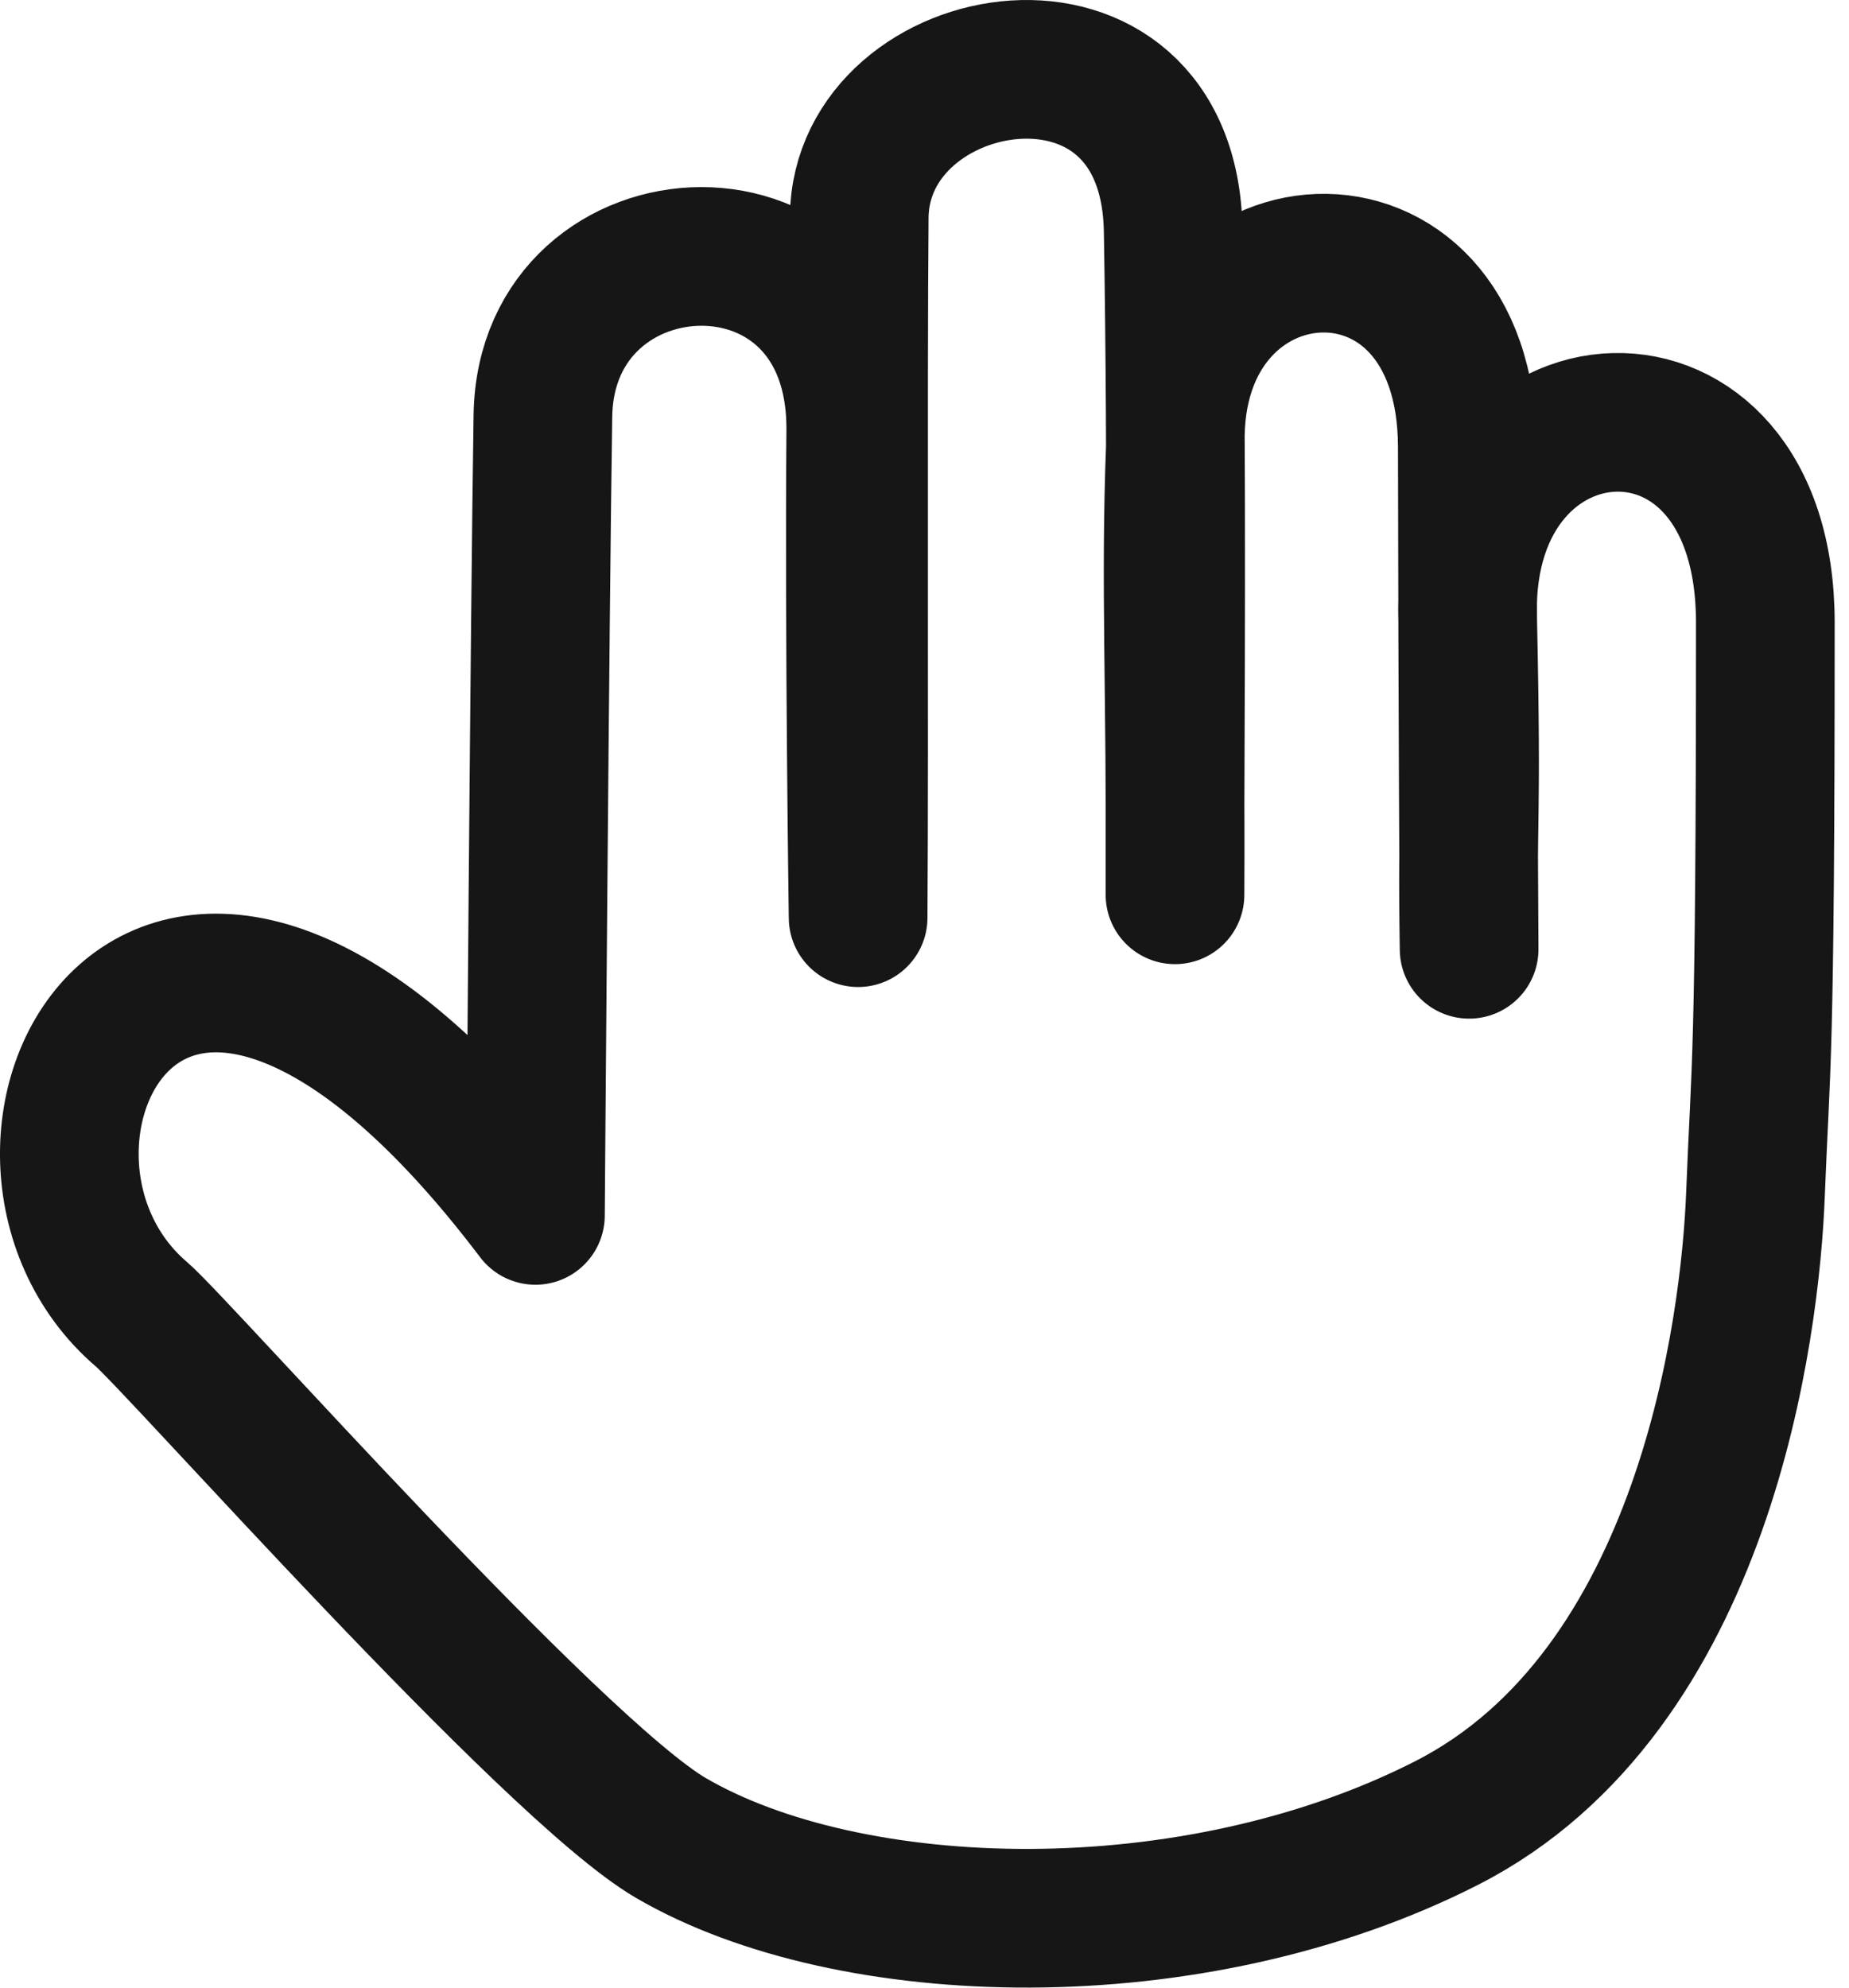 <svg width="40" height="43" viewBox="0 0 40 43" fill="none" xmlns="http://www.w3.org/2000/svg">
<path fill-rule="evenodd" clip-rule="evenodd" d="M31.299 39.437C25.779 42.251 18.372 42.014 14.511 39.761C11.937 38.255 3.861 29.117 3.06 28.433C-1.068 24.902 3.414 15.506 11.583 26.294C11.583 26.294 11.679 13.172 11.745 8.99C11.817 4.517 18.558 4.172 18.513 9.323C18.477 13.796 18.564 19.853 18.564 19.853C18.591 15.791 18.555 8.417 18.588 4.697C18.624 0.977 25.29 -0.184 25.38 4.988C25.47 10.163 25.419 16.064 25.419 17.711V19.358C25.443 14.864 25.311 12.677 25.428 9.647C25.293 4.616 31.737 4.13 31.743 9.674C31.749 15.218 31.782 20.537 31.782 20.537C31.731 17.366 31.851 18.077 31.749 13.316C31.635 7.964 38.19 7.475 38.19 13.466C38.19 23.177 38.088 22.97 37.977 25.829C37.869 28.688 36.9 36.578 31.299 39.437Z" stroke="#161616" stroke-width="3" stroke-miterlimit="1.5" stroke-linecap="round" stroke-linejoin="round"/>
</svg>
